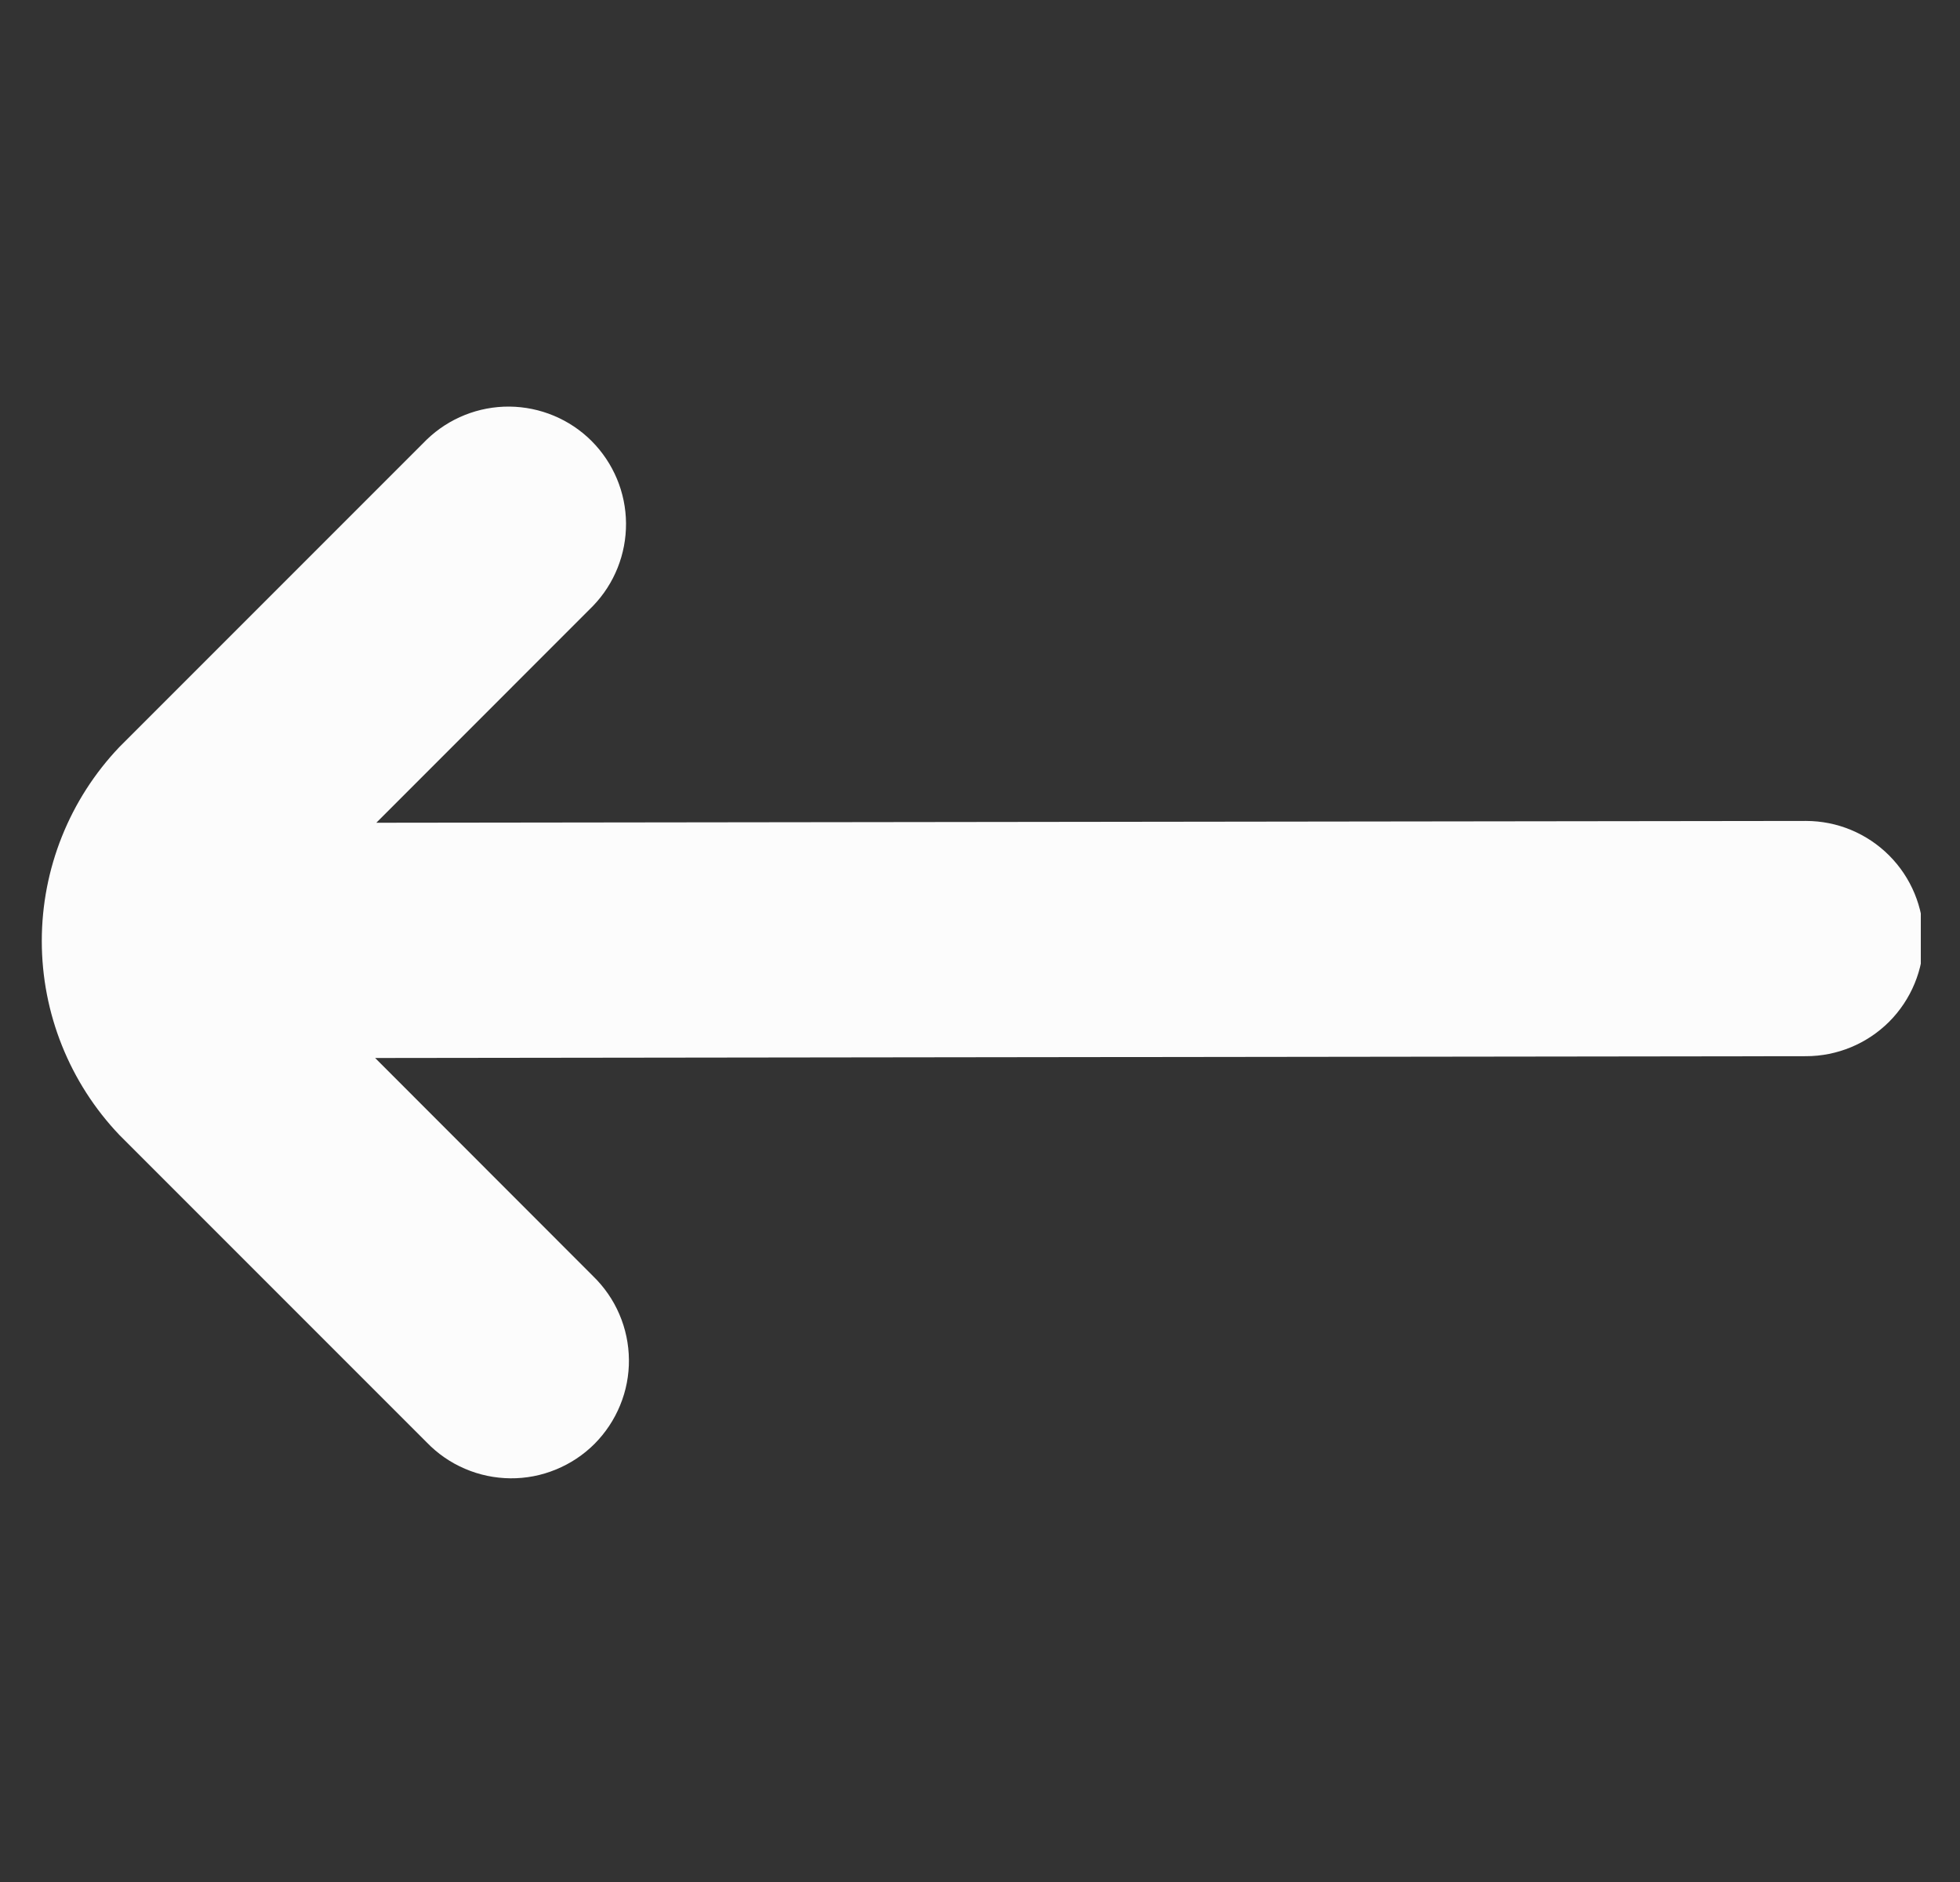 <svg width="25" height="24" viewBox="0 0 25 24" fill="none" xmlns="http://www.w3.org/2000/svg">
<rect x="0" y="0" width="25" height="24" fill="#333333" stroke="none"/>
<g clip-path="url(#clip0_2008_1070)">
<path d="M5.443 5.606L1.524 9.525C0.888 10.192 0.533 11.078 0.533 12C0.533 12.922 0.888 13.808 1.524 14.475L5.443 18.394C5.581 18.537 5.747 18.652 5.93 18.73C6.113 18.809 6.31 18.85 6.509 18.852C6.708 18.854 6.906 18.816 7.09 18.74C7.274 18.665 7.442 18.554 7.583 18.413C7.723 18.272 7.835 18.104 7.91 17.92C7.986 17.736 8.024 17.538 8.022 17.339C8.02 17.14 7.979 16.943 7.9 16.76C7.822 16.577 7.707 16.412 7.564 16.273L4.785 13.492L23.035 13.469C23.433 13.469 23.814 13.311 24.096 13.03C24.377 12.748 24.535 12.367 24.535 11.969C24.535 11.571 24.377 11.19 24.096 10.909C23.814 10.627 23.433 10.469 23.035 10.469L4.8 10.492L7.564 7.727C7.837 7.444 7.988 7.065 7.985 6.672C7.982 6.279 7.824 5.903 7.546 5.624C7.268 5.346 6.891 5.189 6.498 5.185C6.105 5.182 5.726 5.333 5.443 5.606Z" fill="#FCFCFC"/>
</g>
<defs>
<clipPath id="clip0_2008_1070">
<rect width="24" height="24" fill="white" transform="translate(0.5)"/>
</clipPath>
</defs>
</svg>
